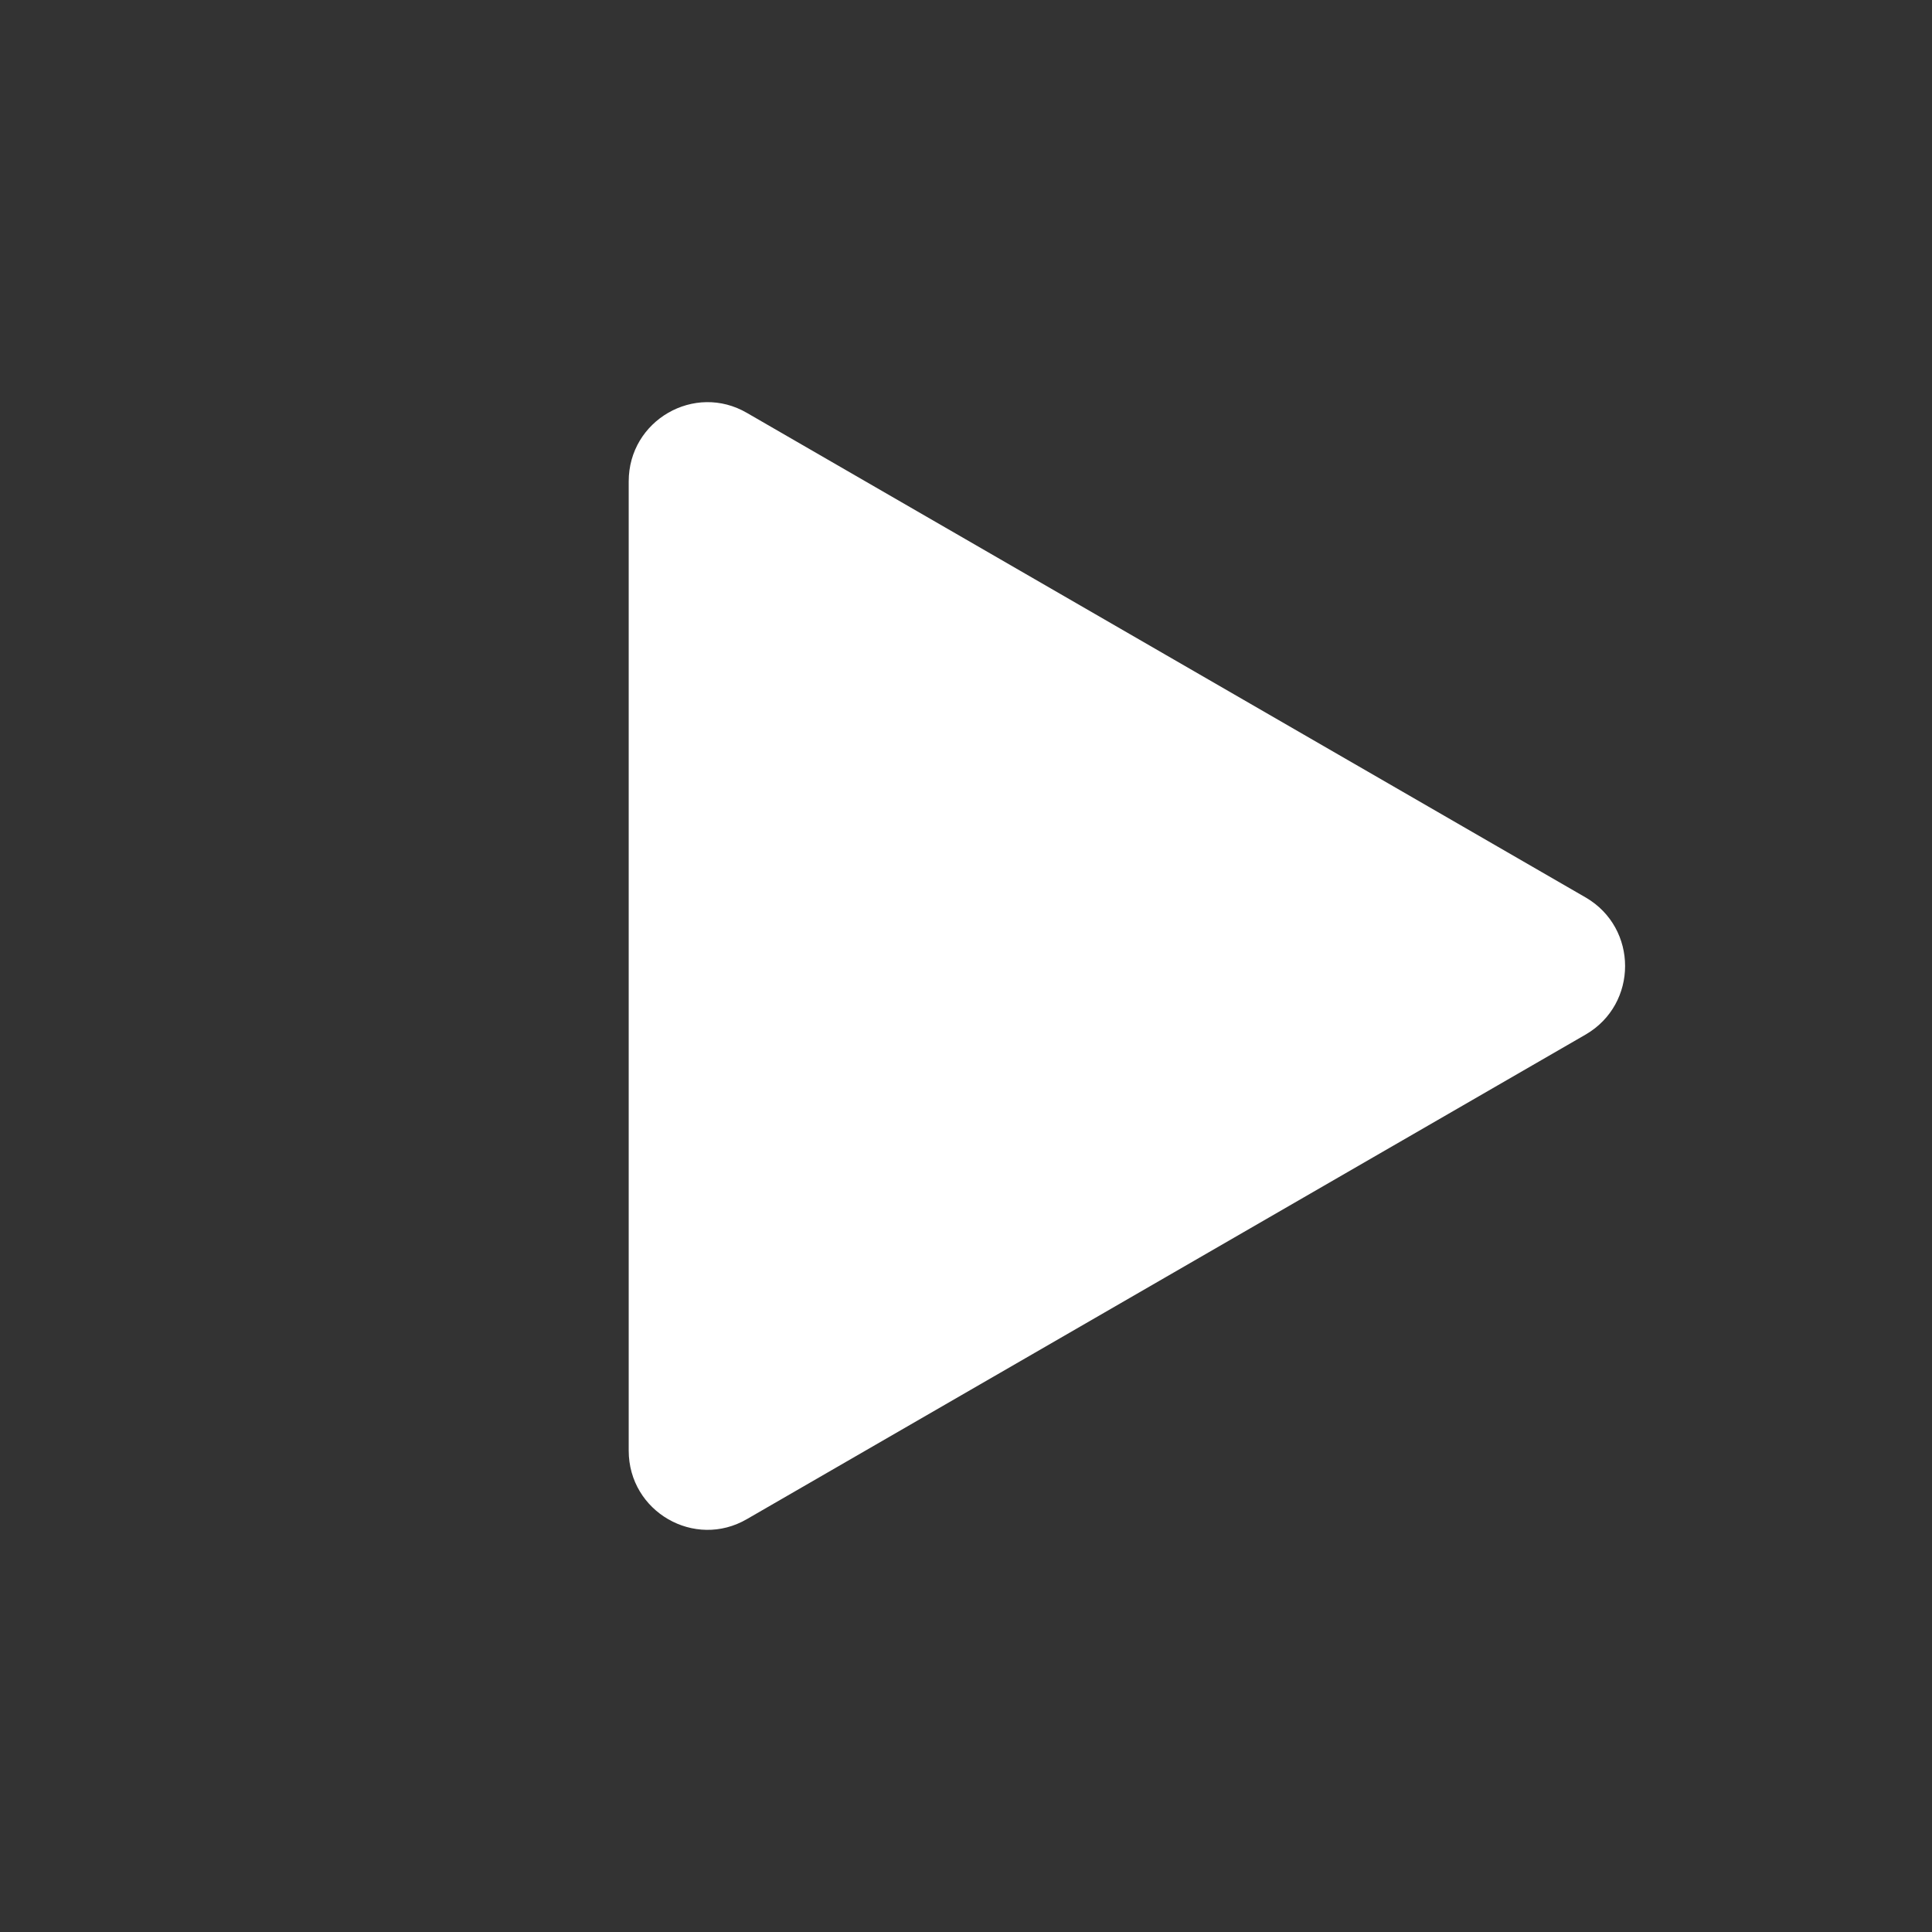 <svg xmlns="http://www.w3.org/2000/svg" width="24" height="24" viewBox="0 0 24 24" fill="none">
    <rect x="0" y="0" width="24" height="24" fill="#333333" stroke="none"/>
    <path d="M19.7 11.15C20.35 11.53 20.35 12.47 19.7 12.85L14.49 15.86L9.28 18.87C8.63 19.25 7.81 18.78 7.81 18.02V5.98C7.81 5.22 8.63 4.75 9.28 5.13L14.49 8.14L19.7 11.15Z" fill="white"></path>
</svg>